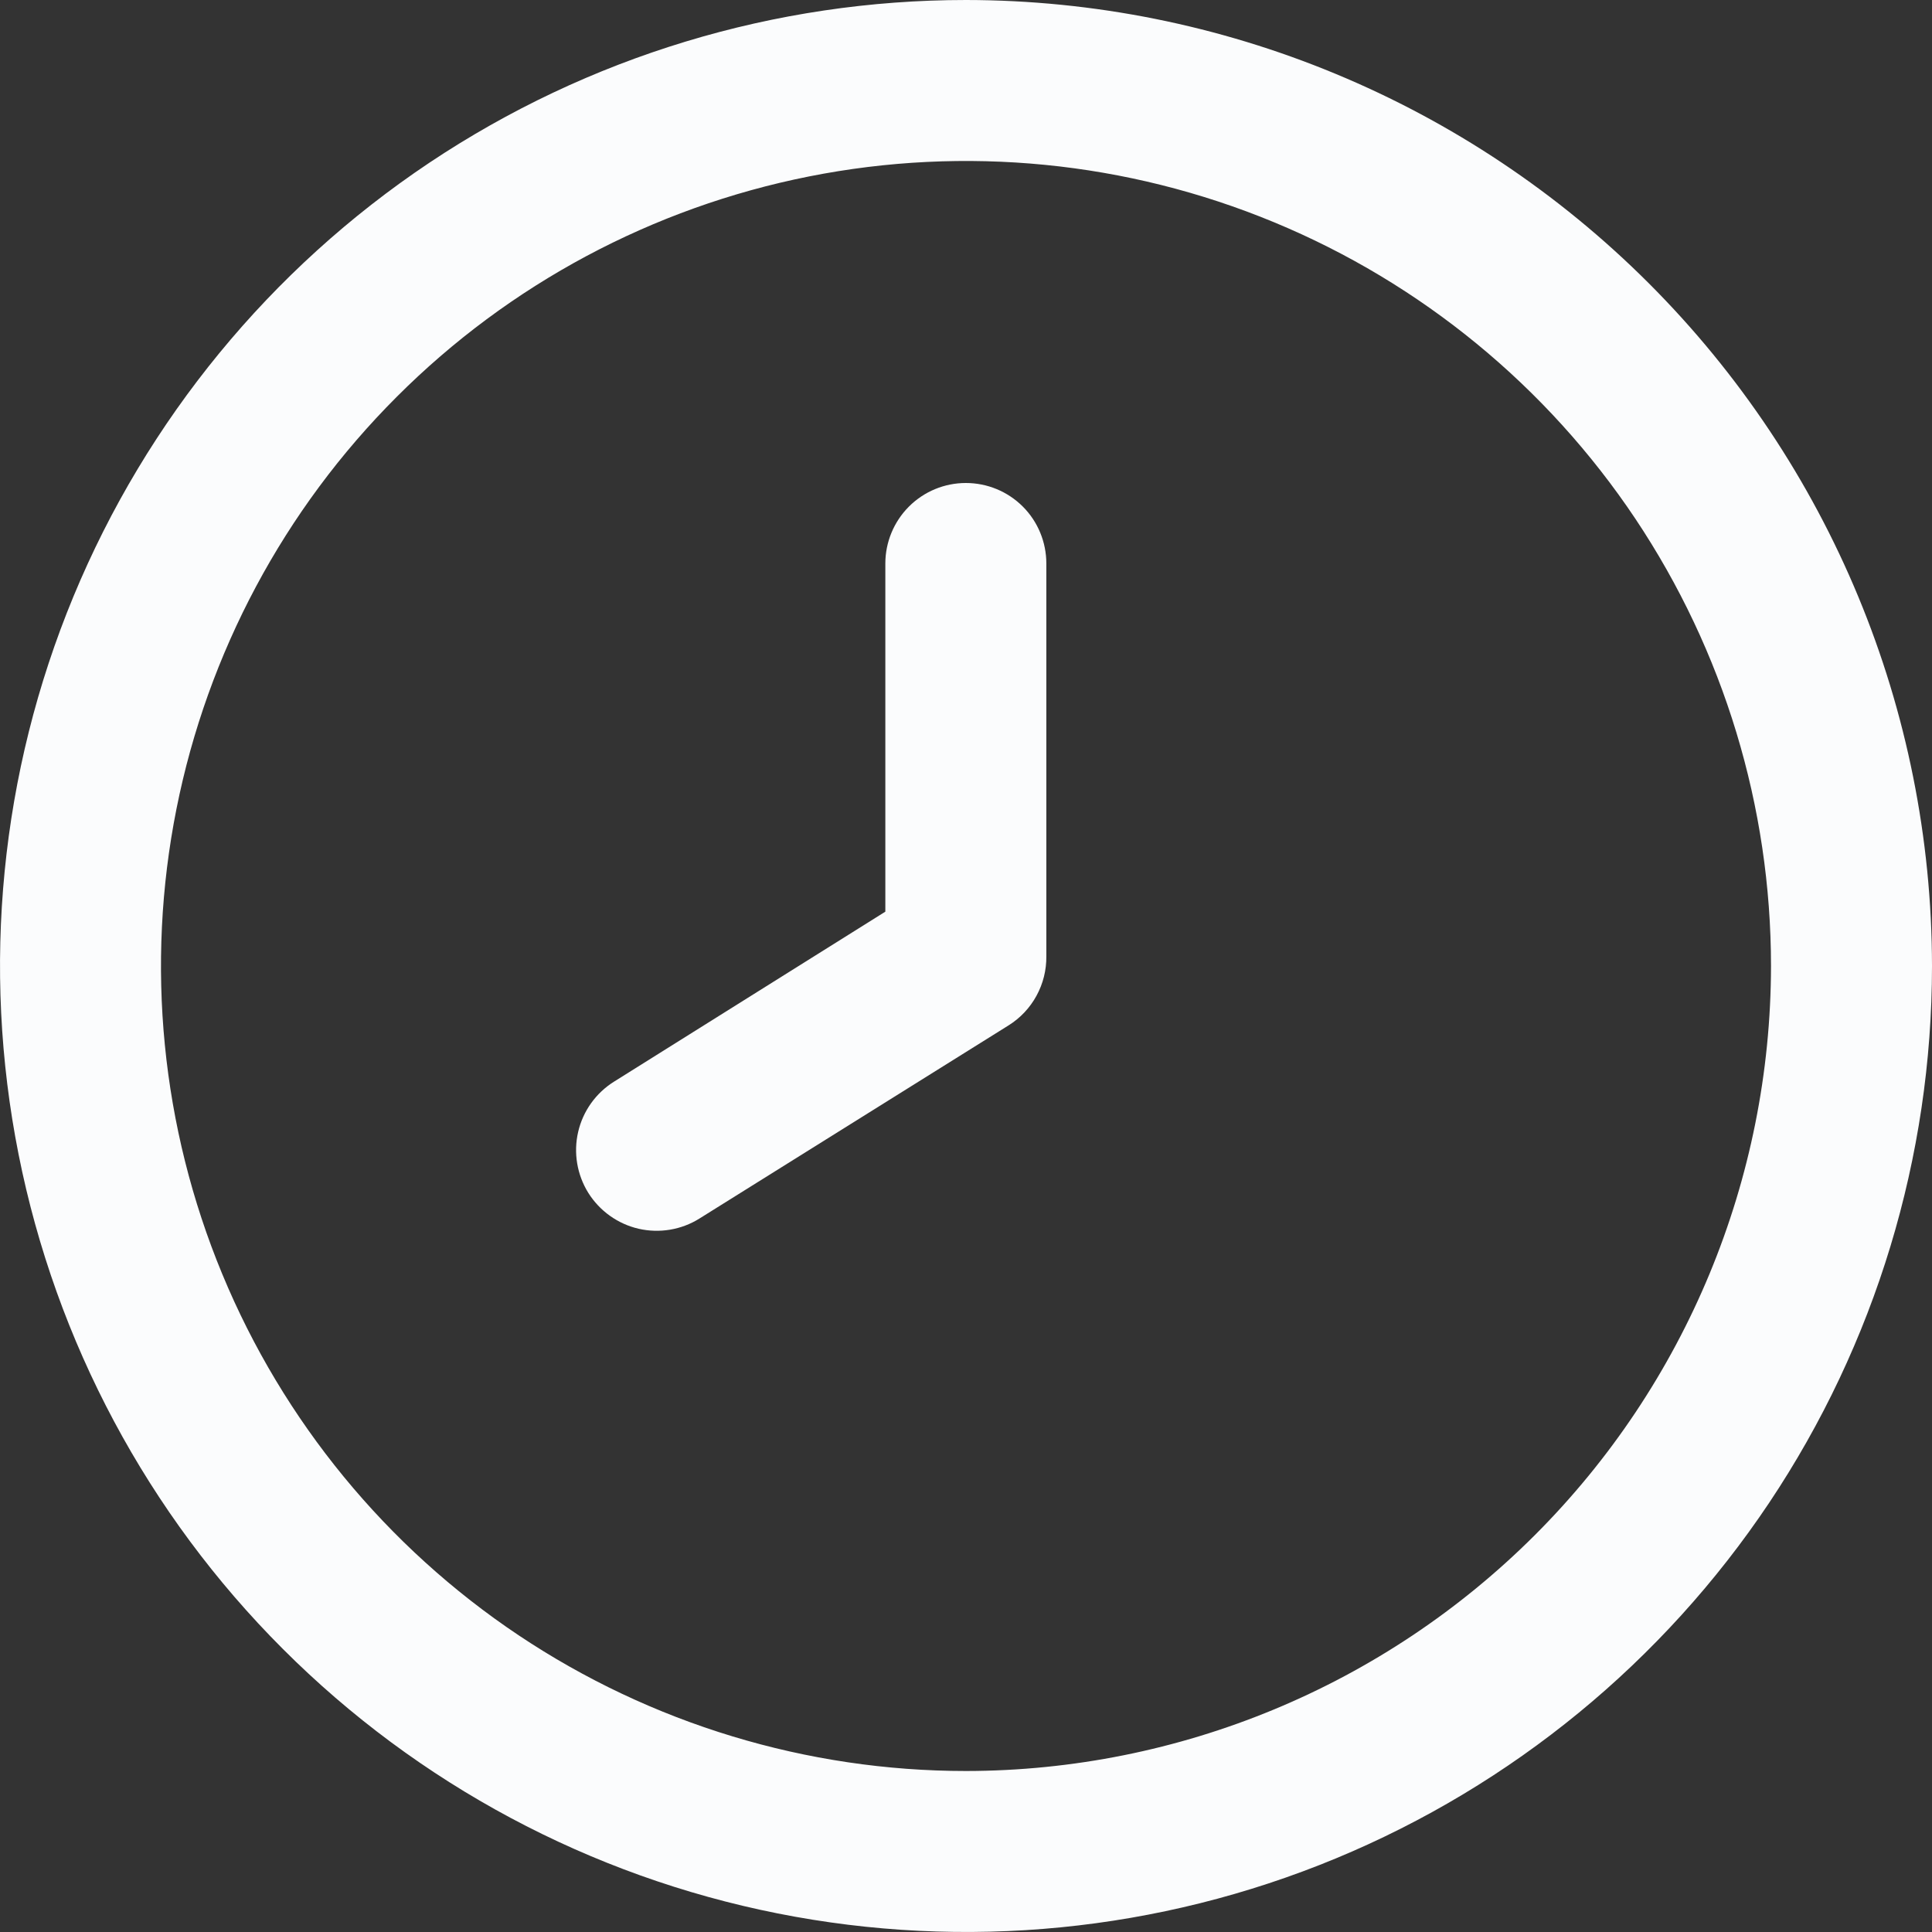 <svg width="24" height="24" viewBox="0 0 24 24" fill="none" xmlns="http://www.w3.org/2000/svg">
<rect x="0" y="0" width="24" height="24" fill="#333333" stroke="none"/>
<g clipPath="url(#clip0_295_2204)">
<path d="M12 0C9.627 0 7.307 0.704 5.333 2.022C3.36 3.341 1.822 5.215 0.913 7.408C0.005 9.601 -0.232 12.013 0.231 14.341C0.694 16.669 1.836 18.807 3.515 20.485C5.193 22.163 7.331 23.306 9.659 23.769C11.987 24.232 14.399 23.995 16.592 23.087C18.785 22.178 20.659 20.64 21.978 18.667C23.296 16.694 24 14.373 24 12C23.997 8.818 22.731 5.768 20.482 3.519C18.232 1.269 15.181 0.003 12 0ZM12 22C10.022 22 8.089 21.413 6.444 20.315C4.8 19.216 3.518 17.654 2.761 15.827C2.004 14 1.806 11.989 2.192 10.049C2.578 8.109 3.53 6.327 4.929 4.929C6.327 3.53 8.109 2.578 10.049 2.192C11.989 1.806 14 2.004 15.827 2.761C17.654 3.518 19.216 4.8 20.315 6.444C21.413 8.089 22 10.022 22 12C21.997 14.651 20.943 17.193 19.068 19.068C17.193 20.943 14.651 21.997 12 22Z" fill="#FBFCFD"/>
<path d="M11.998 6C11.733 6 11.479 6.105 11.291 6.293C11.104 6.48 10.998 6.735 10.998 7V11.325L7.627 13.437C7.402 13.578 7.242 13.802 7.182 14.061C7.122 14.32 7.168 14.593 7.308 14.818C7.449 15.043 7.674 15.204 7.933 15.264C8.192 15.323 8.464 15.278 8.689 15.137L12.53 12.737C12.675 12.646 12.794 12.52 12.876 12.369C12.958 12.219 13 12.05 12.998 11.879V7C12.998 6.735 12.893 6.48 12.706 6.293C12.518 6.105 12.264 6 11.998 6Z" fill="#FBFCFD"/>
</g>
<defs>
<clipPath id="clip0_295_2204">
<rect width="24" height="24" fill="white"/>
</clipPath>
</defs>
</svg>
